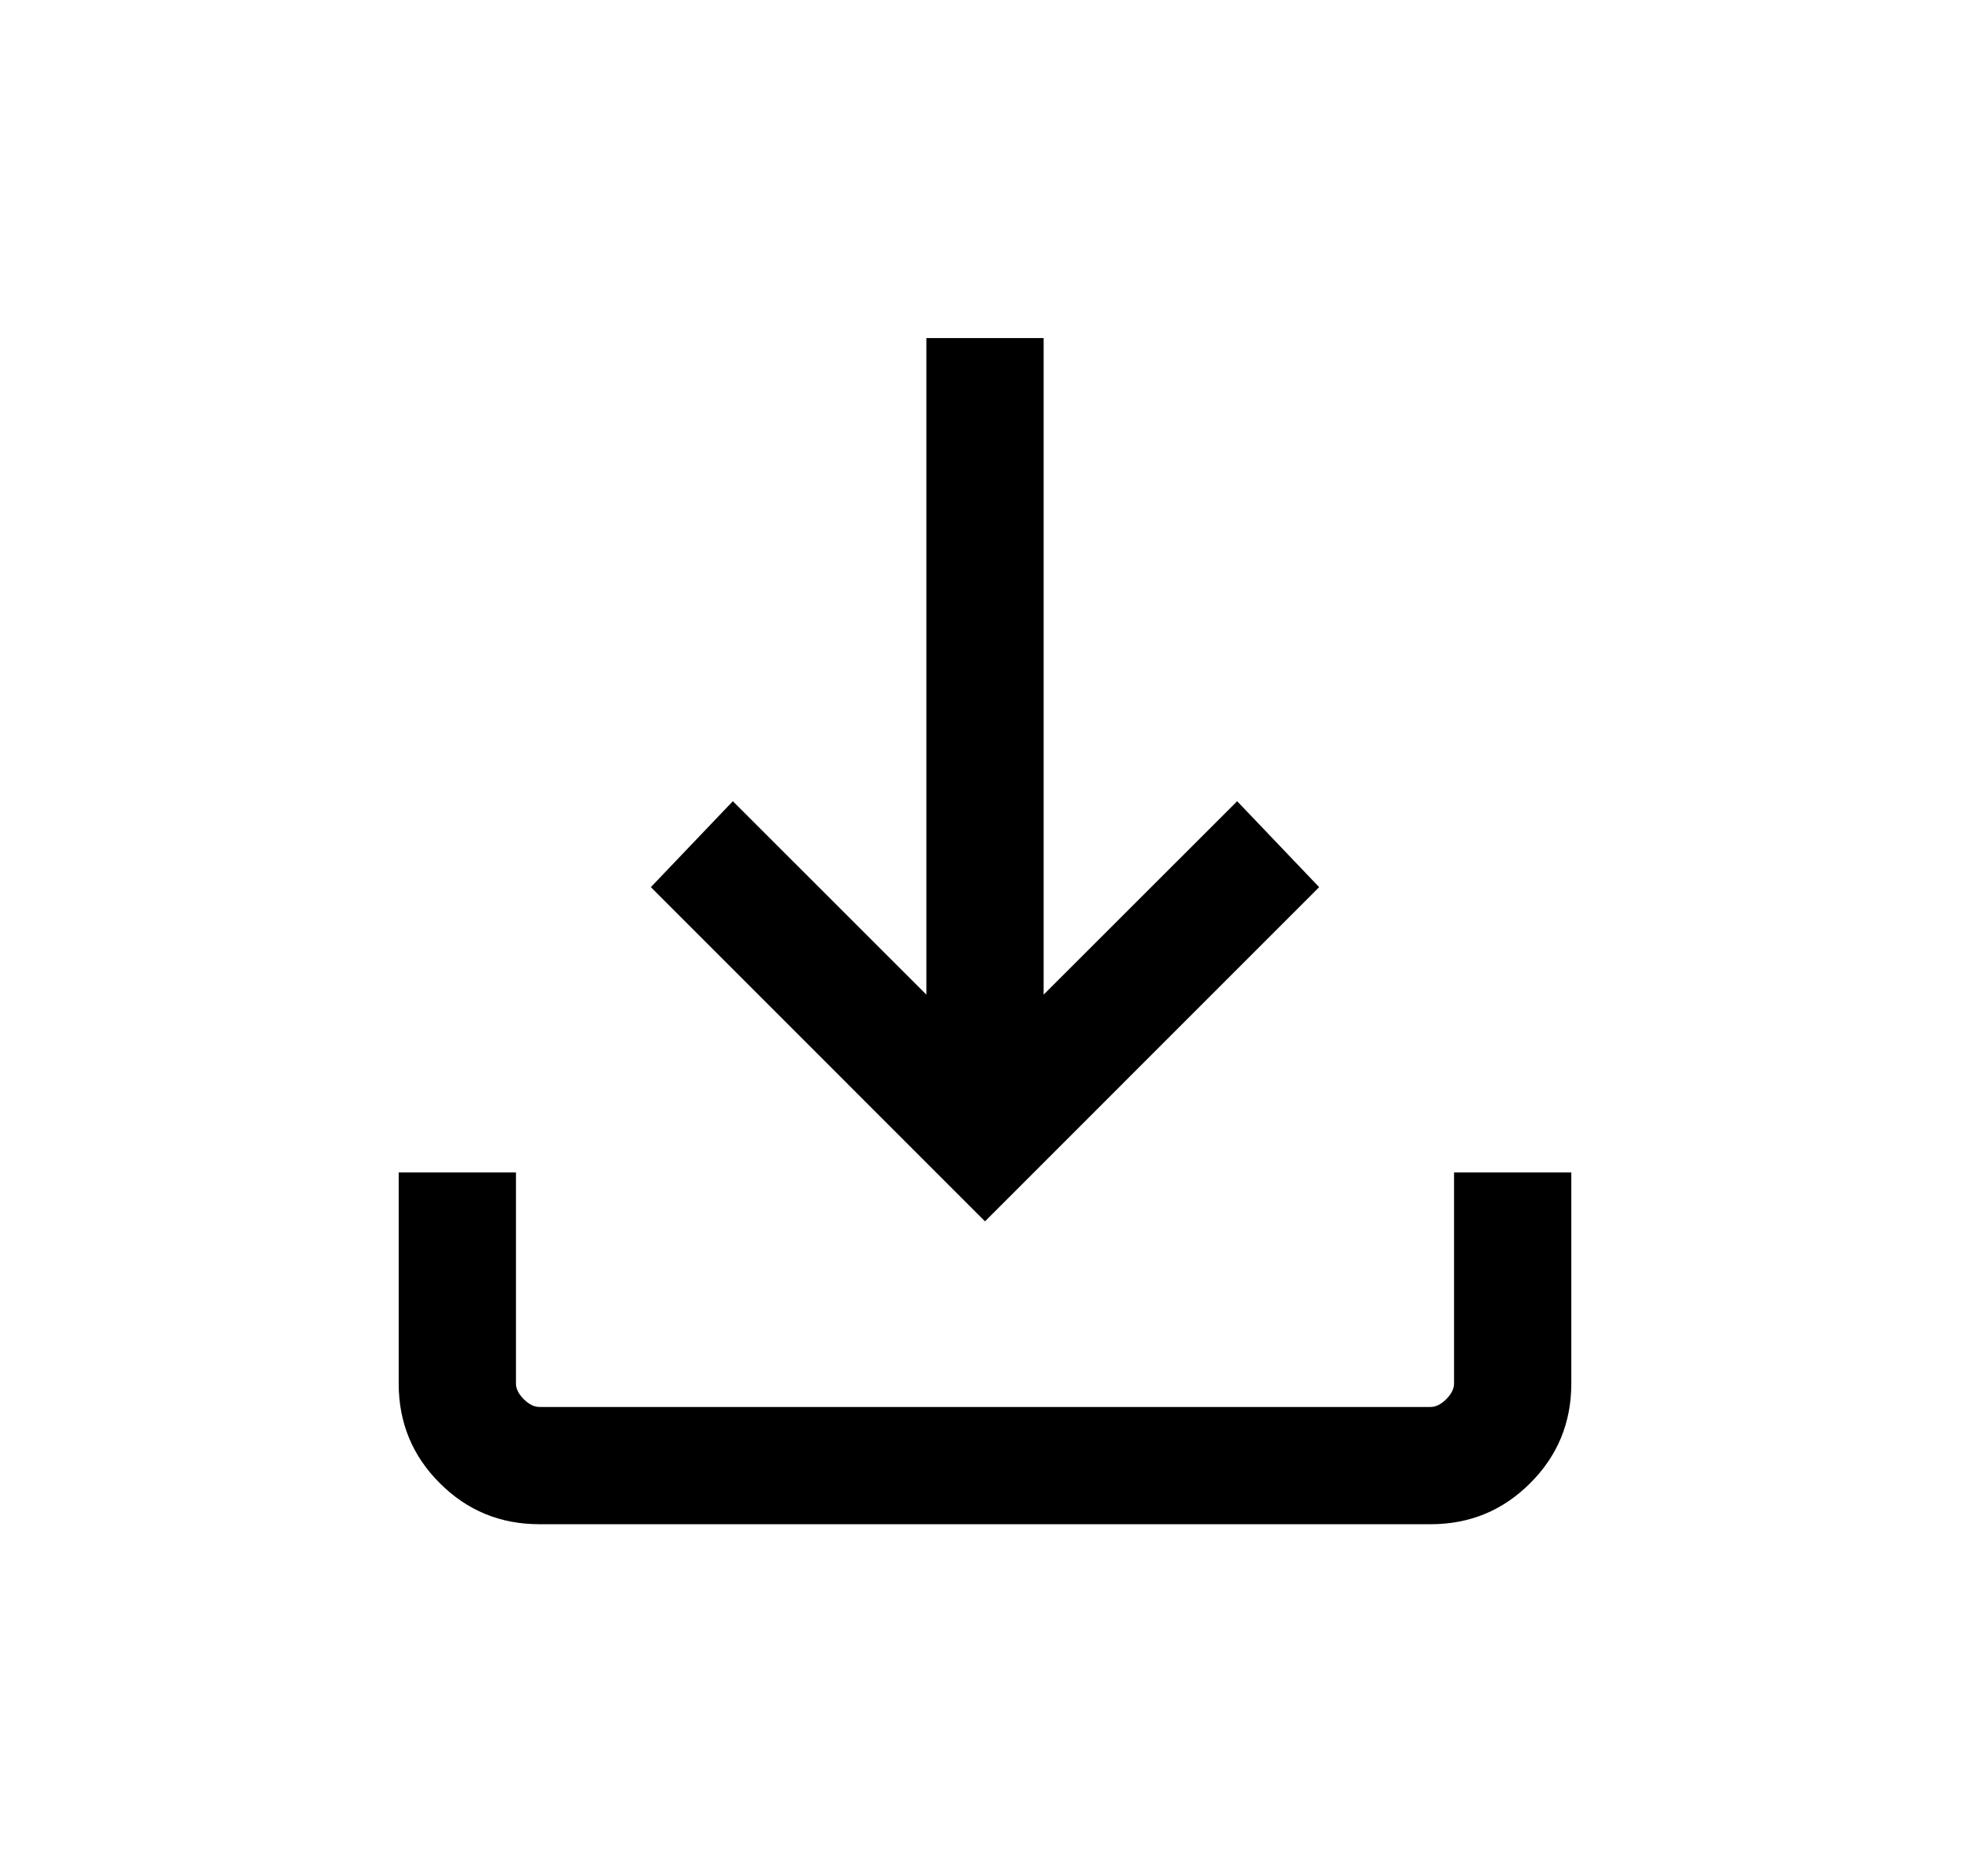 <svg width="21" height="20" viewBox="0 0 21 20" fill="none" xmlns="http://www.w3.org/2000/svg">
<mask id="mask0_347_1885" style="mask-type:alpha" maskUnits="userSpaceOnUse" x="0" y="0" width="21" height="20">
<rect x="0.5" width="20" height="20" fill="#D9D9D9"/>
</mask>
<g mask="url(#mask0_347_1885)">
<path d="M5.75 16.25C5.333 16.25 4.979 16.104 4.688 15.812C4.396 15.521 4.25 15.167 4.25 14.75V12.5H5.5V14.75C5.5 14.806 5.528 14.861 5.583 14.917C5.639 14.972 5.694 15 5.75 15H15.25C15.306 15 15.361 14.972 15.417 14.917C15.472 14.861 15.5 14.806 15.5 14.75V12.5H16.75V14.75C16.75 15.167 16.604 15.521 16.312 15.812C16.021 16.104 15.667 16.25 15.25 16.25H5.75ZM10.5 13.021L6.938 9.458L7.812 8.542L9.875 10.604V3.604H11.125V10.604L13.188 8.542L14.062 9.458L10.5 13.021Z" fill="#000"/>
</g>
</svg>